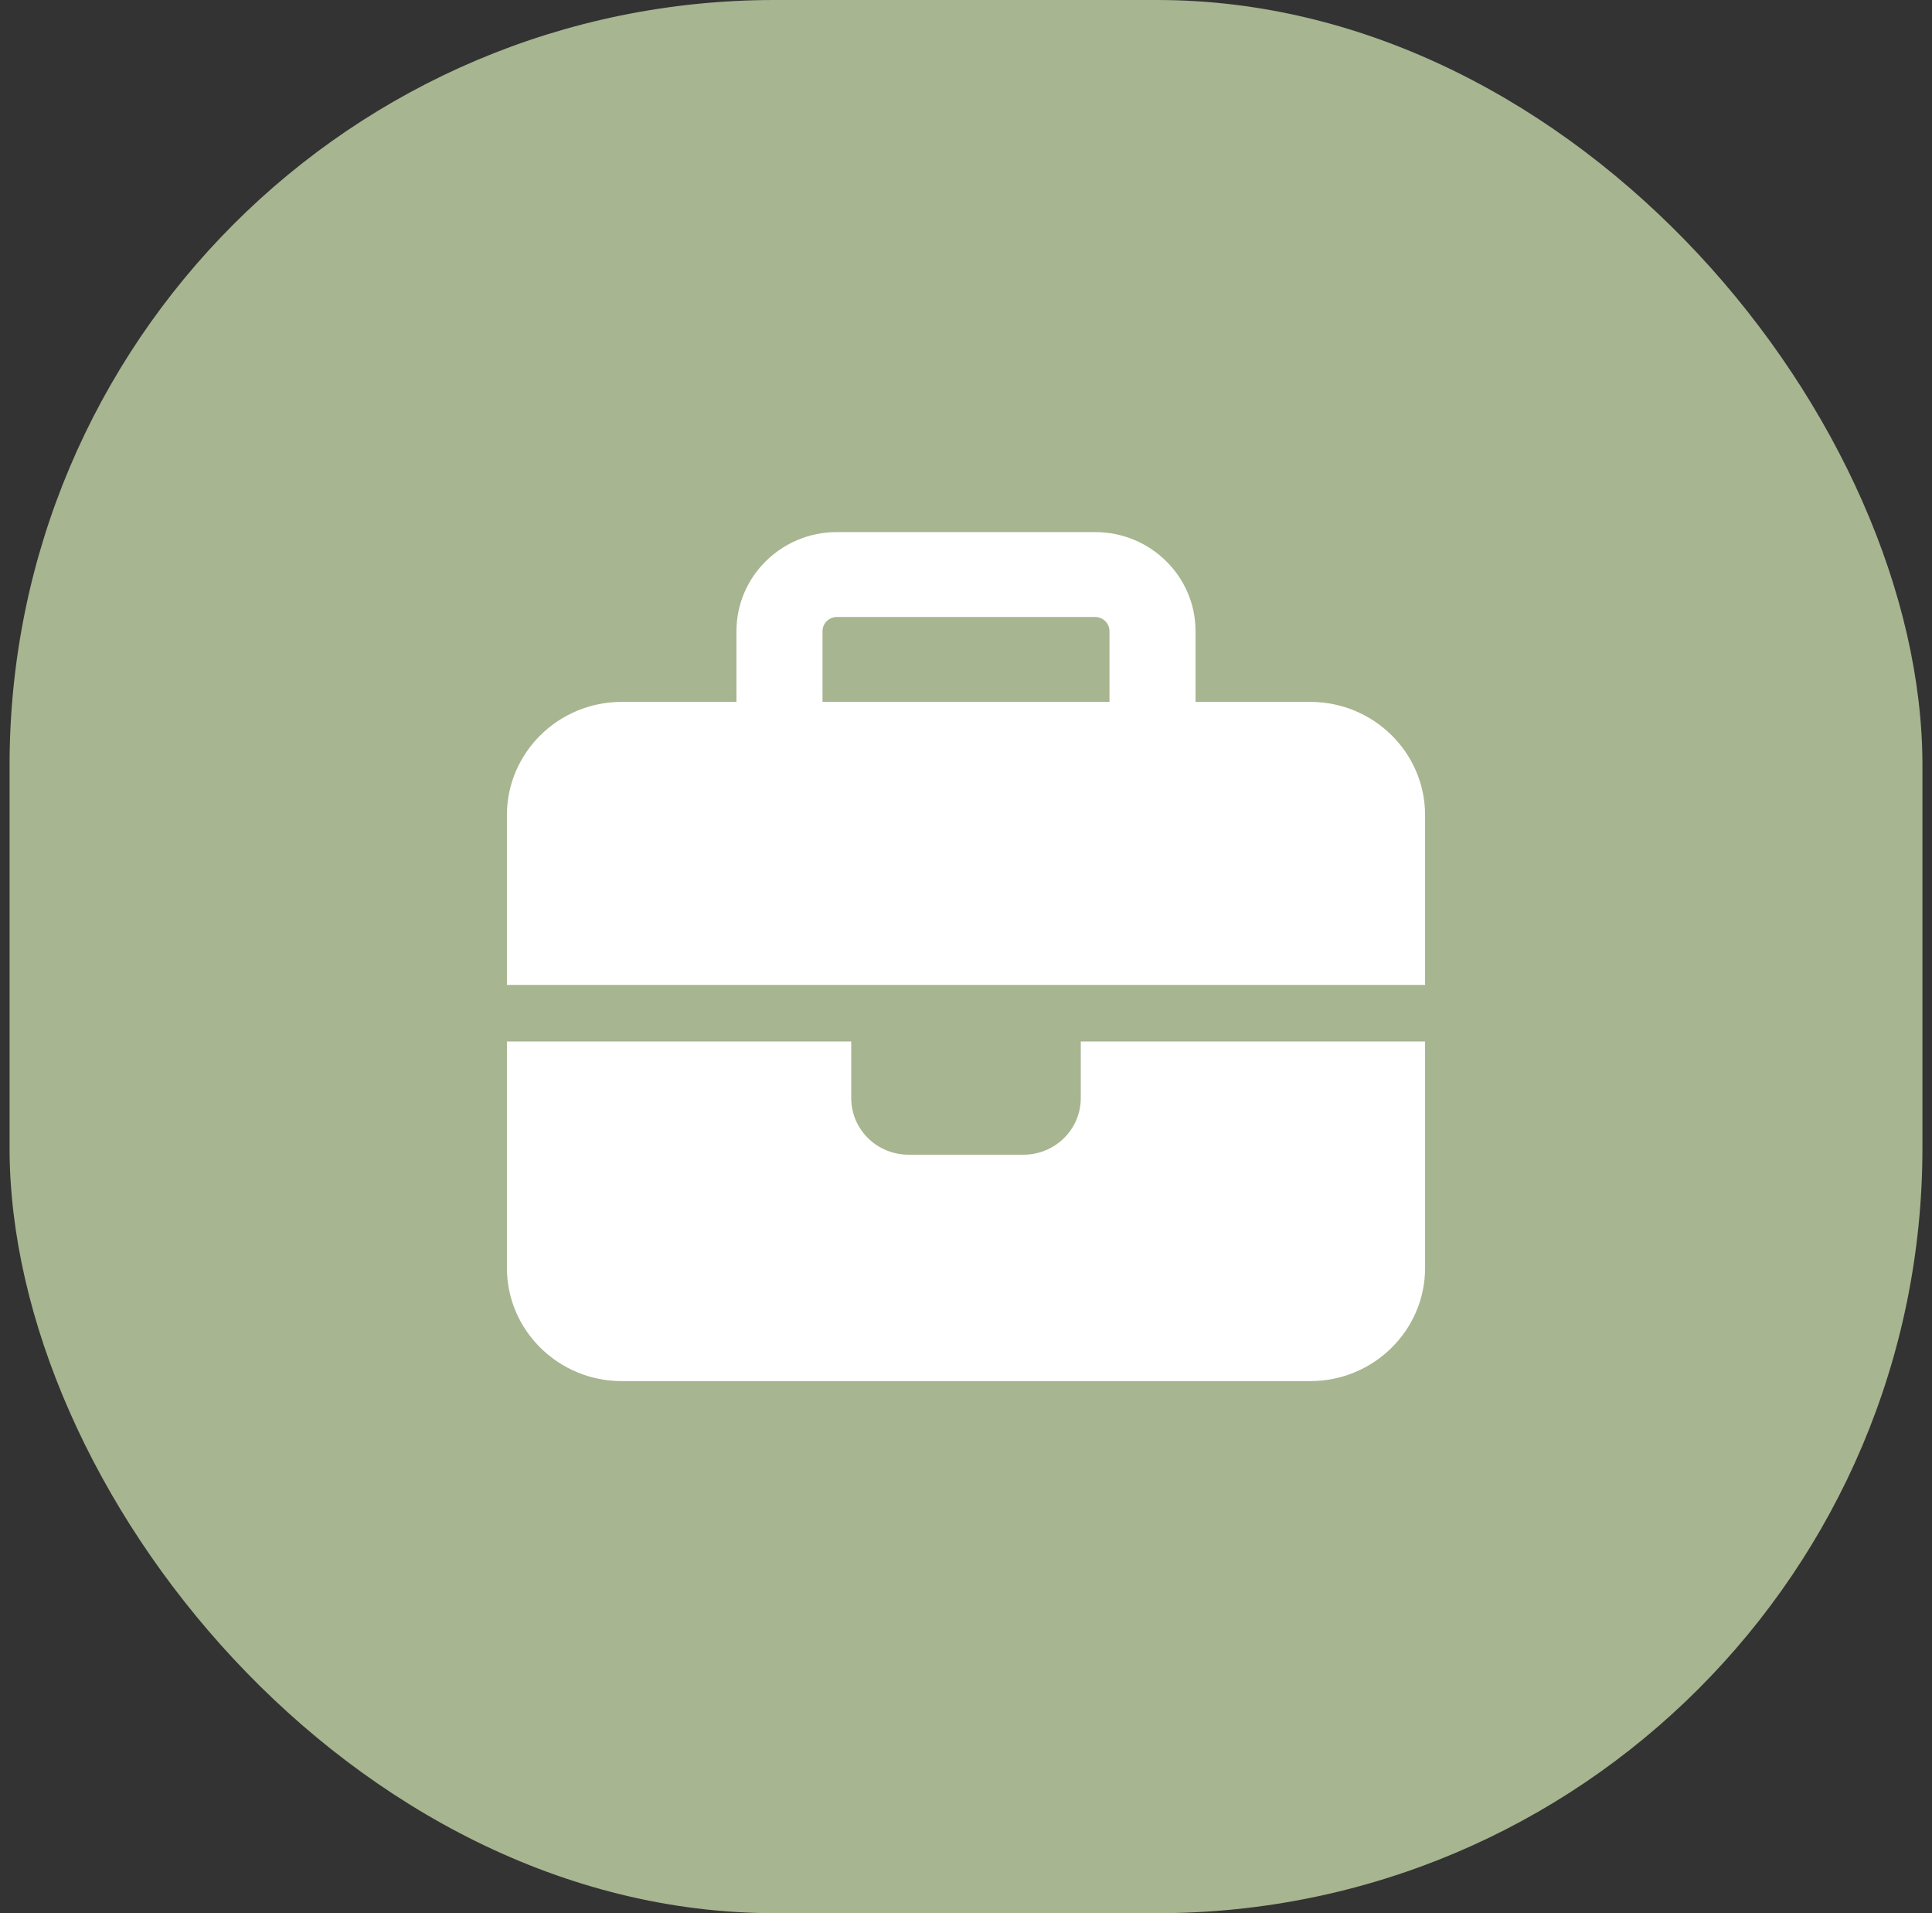 <svg width="101" height="100" viewBox="0 0 101 100" fill="none" xmlns="http://www.w3.org/2000/svg">
<rect x="0" y="0" width="101" height="100" fill="#333333" stroke="none"/>
<rect x="0.5" width="100" height="100" rx="40" fill="#A7B590"/>
<path d="M43.75 32.249H57.25C57.663 32.249 58 32.582 58 32.989V36.687H43V32.989C43 32.582 43.337 32.249 43.75 32.249ZM38.5 32.989V36.687H32.5C29.191 36.687 26.5 39.34 26.5 42.604V51.479H44.5H56.5H74.5V42.604C74.5 39.34 71.809 36.687 68.5 36.687H62.5V32.989C62.5 30.132 60.147 27.811 57.25 27.811H43.75C40.853 27.811 38.5 30.132 38.5 32.989ZM74.5 54.438H56.5V57.396C56.5 59.033 55.159 60.355 53.5 60.355H47.5C45.841 60.355 44.5 59.033 44.5 57.396V54.438H26.5V66.272C26.5 69.535 29.191 72.189 32.5 72.189H68.5C71.809 72.189 74.5 69.535 74.5 66.272V54.438Z" fill="white"/>
</svg>
